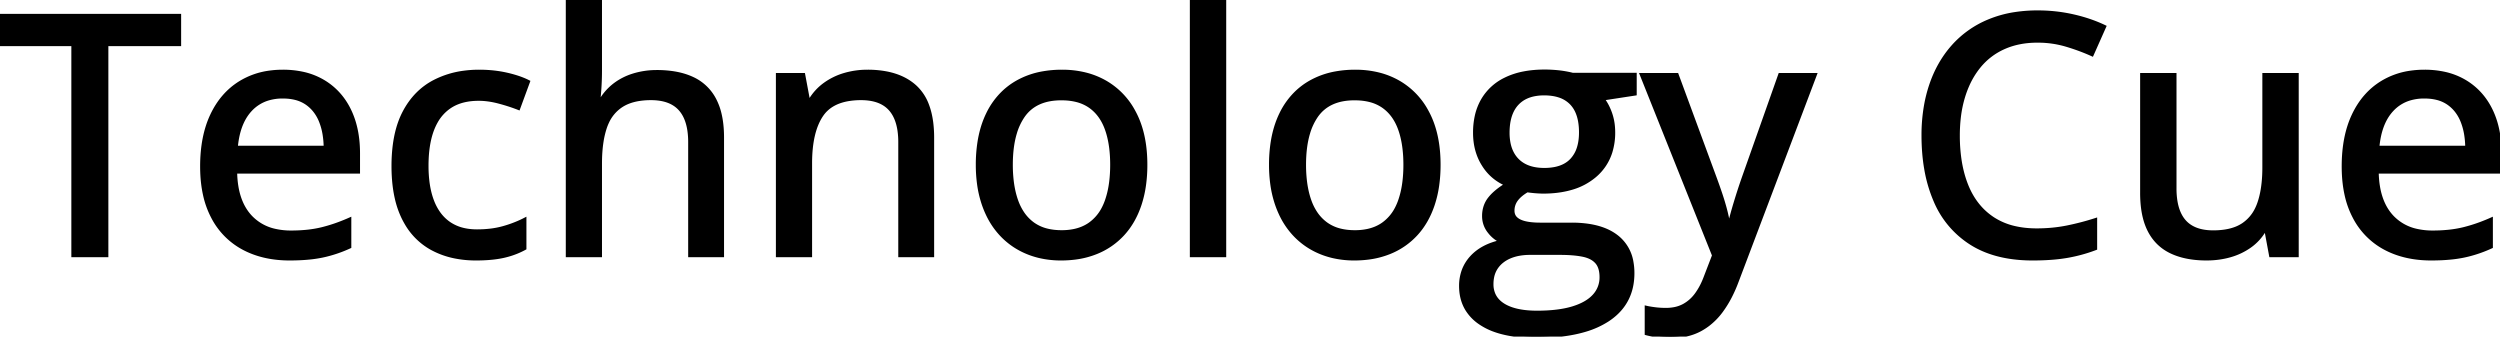 <svg width="743.116" height="100.049" viewBox="0 0 743.116 100.049" xmlns="http://www.w3.org/2000/svg"><g id="svgGroup" stroke-linecap="round" fill-rule="evenodd" font-size="9pt" stroke="#000" stroke-width="0.25mm" fill="#000" style="stroke:#000;stroke-width:0.25mm;fill:#000"><path d="M 168.652 0 L 178.467 0 L 178.467 20.898 A 79.904 79.904 0 0 1 178.32 25.781 Q 178.174 28.174 177.979 29.785 L 178.564 29.785 A 16.372 16.372 0 0 1 182.71 25.132 A 15.809 15.809 0 0 1 182.788 25.073 A 17.933 17.933 0 0 1 188.104 22.364 A 20.32 20.32 0 0 1 188.501 22.241 A 23.346 23.346 0 0 1 194.599 21.297 A 26.311 26.311 0 0 1 195.264 21.289 A 32.199 32.199 0 0 1 199.973 21.615 Q 202.464 21.983 204.557 22.769 A 17.961 17.961 0 0 1 205.908 23.34 A 13.98 13.98 0 0 1 212.5 29.712 A 18.039 18.039 0 0 1 214.016 33.899 Q 214.472 35.832 214.643 38.09 A 37.436 37.436 0 0 1 214.746 40.918 L 214.746 75.977 L 205.029 75.977 L 205.029 42.236 A 23.495 23.495 0 0 0 204.78 38.691 Q 204.189 34.827 202.197 32.544 Q 199.365 29.297 193.506 29.297 A 22.675 22.675 0 0 0 189.944 29.559 Q 188.076 29.857 186.549 30.492 A 11.17 11.17 0 0 0 184.619 31.519 A 11.54 11.54 0 0 0 180.593 36.257 A 15.144 15.144 0 0 0 179.883 38.037 A 25.627 25.627 0 0 0 178.94 42.01 Q 178.467 44.971 178.467 48.584 L 178.467 75.977 L 168.652 75.977 L 168.652 0 Z M 509.375 75.928 L 487.891 22.168 L 498.486 22.168 L 509.912 53.174 A 165.187 165.187 0 0 1 511.357 57.267 A 150.201 150.201 0 0 1 511.548 57.837 Q 512.305 60.107 512.866 62.231 A 45.914 45.914 0 0 1 513.748 66.278 A 42.377 42.377 0 0 1 513.77 66.406 L 514.111 66.406 A 72.809 72.809 0 0 1 514.619 64.388 Q 515.1 62.579 515.771 60.352 A 185.395 185.395 0 0 1 518.115 53.125 L 529.053 22.168 L 539.6 22.168 L 516.357 83.594 A 41.196 41.196 0 0 1 514.252 88.361 A 31.434 31.434 0 0 1 511.743 92.407 A 20.004 20.004 0 0 1 507.755 96.51 A 17.9 17.9 0 0 1 505.322 98.071 Q 501.611 100.049 496.533 100.049 A 34.826 34.826 0 0 1 494.59 99.997 Q 493.41 99.931 492.407 99.78 A 37.231 37.231 0 0 1 491.143 99.569 Q 490.149 99.384 489.355 99.17 L 489.355 91.357 A 20.048 20.048 0 0 0 490.226 91.534 Q 490.714 91.622 491.272 91.703 A 40.505 40.505 0 0 0 491.968 91.797 A 25.056 25.056 0 0 0 494.753 91.989 A 27.839 27.839 0 0 0 495.166 91.992 A 13.29 13.29 0 0 0 497.694 91.763 A 9.69 9.69 0 0 0 500.464 90.796 A 11.132 11.132 0 0 0 503.969 87.806 A 13.055 13.055 0 0 0 504.272 87.402 Q 505.859 85.205 506.934 82.275 L 509.375 75.928 Z M 467.48 22.119 L 486.035 22.119 L 486.035 27.93 L 476.465 29.395 A 14.477 14.477 0 0 1 478.084 32.106 A 18.071 18.071 0 0 1 478.76 33.789 A 16.051 16.051 0 0 1 479.565 37.646 A 19.491 19.491 0 0 1 479.639 39.355 A 19.382 19.382 0 0 1 478.819 45.132 A 15.201 15.201 0 0 1 474.048 52.319 A 18.704 18.704 0 0 1 467.024 55.999 Q 464.227 56.81 460.883 57.013 A 37.838 37.838 0 0 1 458.594 57.08 Q 456.299 57.031 453.955 56.689 Q 451.855 57.91 450.781 59.351 A 5.368 5.368 0 0 0 449.707 62.646 A 3.419 3.419 0 0 0 449.875 63.741 A 2.846 2.846 0 0 0 450.659 64.941 A 4.397 4.397 0 0 0 451.635 65.611 Q 452.388 65.999 453.418 66.235 Q 454.822 66.558 456.699 66.63 A 29.136 29.136 0 0 0 457.813 66.65 L 467.188 66.65 A 33.43 33.43 0 0 1 472.28 67.013 Q 474.941 67.424 477.087 68.301 A 14.662 14.662 0 0 1 480.664 70.361 A 12.012 12.012 0 0 1 485.059 77.85 A 18.246 18.246 0 0 1 485.352 81.201 Q 485.352 89.81 478.611 94.649 A 20.287 20.287 0 0 1 477.93 95.117 A 25.546 25.546 0 0 1 471.211 98.164 Q 467.968 99.139 464.031 99.596 A 65.062 65.062 0 0 1 456.543 100 A 47.31 47.31 0 0 1 450.323 99.619 Q 447.239 99.208 444.712 98.357 A 19.258 19.258 0 0 1 439.966 96.045 A 13.405 13.405 0 0 1 436.01 91.986 Q 434.38 89.32 434.202 85.869 A 16.649 16.649 0 0 1 434.18 85.01 A 13.206 13.206 0 0 1 434.973 80.365 A 11.898 11.898 0 0 1 437.354 76.489 Q 440.527 72.998 446.24 71.777 A 9.43 9.43 0 0 1 442.897 69.205 A 11.215 11.215 0 0 1 442.554 68.774 A 7.36 7.36 0 0 1 441.016 64.209 A 8.821 8.821 0 0 1 441.484 61.292 A 7.817 7.817 0 0 1 442.7 59.058 A 13.335 13.335 0 0 1 444.347 57.312 Q 445.226 56.524 446.337 55.753 A 28.218 28.218 0 0 1 447.754 54.834 A 14.565 14.565 0 0 1 440.918 48.999 Q 438.33 44.922 438.33 39.453 A 22.842 22.842 0 0 1 438.794 34.736 A 16.678 16.678 0 0 1 440.796 29.541 A 15.649 15.649 0 0 1 447.329 23.567 A 19.064 19.064 0 0 1 447.9 23.291 A 21.903 21.903 0 0 1 452.952 21.697 Q 455.807 21.143 459.18 21.143 A 38.398 38.398 0 0 1 461.818 21.236 A 42.505 42.505 0 0 1 462.207 21.265 Q 463.77 21.387 465.186 21.631 A 37.155 37.155 0 0 1 466.096 21.799 Q 466.904 21.959 467.48 22.119 Z M 622.9 65.283 L 622.9 73.877 A 45.595 45.595 0 0 1 614.429 76.196 A 47.79 47.79 0 0 1 610.32 76.714 Q 608.201 76.893 605.818 76.938 A 85.954 85.954 0 0 1 604.199 76.953 Q 594.511 76.953 587.716 73.391 A 25.646 25.646 0 0 1 586.011 72.412 A 27.591 27.591 0 0 1 575.195 59.644 A 41.597 41.597 0 0 1 572.414 50.068 Q 571.631 45.476 571.631 40.234 A 50.825 50.825 0 0 1 572.382 31.328 A 41.535 41.535 0 0 1 573.877 25.415 Q 576.123 18.701 580.469 13.794 A 29.114 29.114 0 0 1 591.138 6.226 A 33.208 33.208 0 0 1 599.094 4.038 A 44.351 44.351 0 0 1 605.713 3.564 Q 611.084 3.564 616.187 4.712 Q 621.289 5.859 625.586 7.91 L 621.875 16.26 A 59.126 59.126 0 0 0 616.24 14.062 A 67.227 67.227 0 0 0 614.233 13.428 A 29.647 29.647 0 0 0 606.322 12.214 A 33.388 33.388 0 0 0 605.615 12.207 Q 600.098 12.207 595.728 14.136 Q 591.357 16.064 588.33 19.751 A 24.403 24.403 0 0 0 584.837 25.524 A 30.138 30.138 0 0 0 583.691 28.613 A 34.823 34.823 0 0 0 582.388 34.853 A 45.918 45.918 0 0 0 582.08 40.283 A 48.954 48.954 0 0 0 582.562 47.337 Q 583.112 51.113 584.291 54.314 A 28.947 28.947 0 0 0 584.644 55.225 Q 587.207 61.523 592.383 64.941 A 19.823 19.823 0 0 0 599.003 67.693 Q 601.582 68.276 604.561 68.349 A 35.157 35.157 0 0 0 605.42 68.359 Q 610.107 68.359 614.38 67.505 A 77.245 77.245 0 0 0 622.9 65.283 Z M 672.949 22.168 L 682.813 22.168 L 682.813 75.977 L 674.951 75.977 L 673.584 68.604 L 673.047 68.604 A 15.01 15.01 0 0 1 668.75 73.242 A 19.338 19.338 0 0 1 662.893 76.011 A 21.613 21.613 0 0 1 662.842 76.025 Q 659.57 76.953 655.908 76.953 Q 650.512 76.953 646.54 75.4 A 17.83 17.83 0 0 1 645.386 74.902 Q 641.064 72.852 638.843 68.53 Q 637.054 65.05 636.705 59.94 A 37.767 37.767 0 0 1 636.621 57.373 L 636.621 22.168 L 646.484 22.168 L 646.484 56.006 A 23.965 23.965 0 0 0 646.732 59.573 Q 647.318 63.457 649.292 65.723 Q 652.1 68.945 657.861 68.945 A 23.059 23.059 0 0 0 661.372 68.695 Q 663.229 68.408 664.744 67.794 A 11.027 11.027 0 0 0 666.772 66.724 A 11.688 11.688 0 0 0 670.783 62.015 A 15.328 15.328 0 0 0 671.509 60.229 Q 672.689 56.729 672.902 51.934 A 49.049 49.049 0 0 0 672.949 49.756 L 672.949 22.168 Z M 277.197 40.918 L 277.197 75.977 L 267.48 75.977 L 267.48 42.236 A 23.495 23.495 0 0 0 267.231 38.691 Q 266.64 34.827 264.648 32.544 Q 261.816 29.297 255.957 29.297 A 22.068 22.068 0 0 0 251.711 29.676 Q 246.68 30.665 244.263 34.229 Q 240.918 39.16 240.918 48.535 L 240.918 75.977 L 231.104 75.977 L 231.104 22.168 L 238.867 22.168 L 240.283 29.736 L 240.82 29.736 A 15.924 15.924 0 0 1 245.166 25 A 19.183 19.183 0 0 1 251.05 22.144 A 24.084 24.084 0 0 1 257.861 21.191 A 29.73 29.73 0 0 1 263.455 21.684 Q 268.81 22.711 272.192 25.879 A 14.082 14.082 0 0 1 275.7 31.29 Q 276.566 33.583 276.931 36.443 A 35.4 35.4 0 0 1 277.197 40.918 Z M 31.738 13.232 L 31.738 75.977 L 21.68 75.977 L 21.68 13.232 L 0 13.232 L 0 4.59 L 53.369 4.59 L 53.369 13.232 L 31.738 13.232 Z M 106.543 45.557 L 106.543 51.123 L 70.02 51.123 Q 70.166 59.766 74.463 64.38 A 14.028 14.028 0 0 0 81.802 68.497 A 21.183 21.183 0 0 0 86.523 68.994 A 46.11 46.11 0 0 0 91.083 68.78 Q 93.527 68.536 95.654 68.018 A 45.975 45.975 0 0 0 100.774 66.434 A 56.095 56.095 0 0 0 103.955 65.137 L 103.955 73.389 A 39.006 39.006 0 0 1 96.971 75.839 A 35.588 35.588 0 0 1 95.825 76.099 A 36.719 36.719 0 0 1 92.103 76.668 Q 89.359 76.953 86.084 76.953 Q 78.271 76.953 72.388 73.828 A 21.838 21.838 0 0 1 63.232 64.575 A 26.239 26.239 0 0 1 60.779 57.733 Q 60.114 54.663 59.99 51.122 A 47.196 47.196 0 0 1 59.961 49.463 Q 59.961 40.576 62.939 34.253 Q 65.918 27.93 71.338 24.561 A 22.237 22.237 0 0 1 80.113 21.458 A 28.697 28.697 0 0 1 84.082 21.191 A 27.61 27.61 0 0 1 89.851 21.766 A 20.535 20.535 0 0 1 96.143 24.194 Q 101.172 27.197 103.857 32.666 Q 106.543 38.135 106.543 45.557 Z M 743.115 45.557 L 743.115 51.123 L 706.592 51.123 Q 706.738 59.766 711.035 64.38 A 14.028 14.028 0 0 0 718.374 68.497 A 21.183 21.183 0 0 0 723.096 68.994 A 46.11 46.11 0 0 0 727.655 68.78 Q 730.099 68.536 732.227 68.018 A 45.975 45.975 0 0 0 737.346 66.434 A 56.095 56.095 0 0 0 740.527 65.137 L 740.527 73.389 A 39.006 39.006 0 0 1 733.544 75.839 A 35.588 35.588 0 0 1 732.397 76.099 A 36.719 36.719 0 0 1 728.675 76.668 Q 725.931 76.953 722.656 76.953 Q 714.844 76.953 708.96 73.828 A 21.838 21.838 0 0 1 699.805 64.575 A 26.239 26.239 0 0 1 697.351 57.733 Q 696.687 54.663 696.562 51.122 A 47.196 47.196 0 0 1 696.533 49.463 Q 696.533 40.576 699.512 34.253 Q 702.49 27.93 707.91 24.561 A 22.237 22.237 0 0 1 716.685 21.458 A 28.697 28.697 0 0 1 720.654 21.191 A 27.61 27.61 0 0 1 726.423 21.766 A 20.535 20.535 0 0 1 732.715 24.194 Q 737.744 27.197 740.43 32.666 Q 743.115 38.135 743.115 45.557 Z M 157.08 24.268 L 154.15 32.227 A 50.851 50.851 0 0 0 150.005 30.808 A 59.394 59.394 0 0 0 148.267 30.322 Q 145.117 29.492 142.285 29.492 Q 137.602 29.492 134.378 31.351 A 11.697 11.697 0 0 0 133.716 31.763 A 12.869 12.869 0 0 0 129.674 36.183 A 16.972 16.972 0 0 0 128.613 38.428 Q 127.205 42.05 126.957 47.065 A 44.687 44.687 0 0 0 126.904 49.268 A 38.666 38.666 0 0 0 127.161 53.856 Q 127.437 56.159 128.008 58.123 A 20.439 20.439 0 0 0 128.589 59.839 A 15.927 15.927 0 0 0 130.446 63.329 A 12.414 12.414 0 0 0 133.569 66.406 A 12.539 12.539 0 0 0 138.06 68.282 Q 139.793 68.652 141.797 68.652 A 33.287 33.287 0 0 0 145.923 68.408 A 25.046 25.046 0 0 0 149.609 67.676 A 35.093 35.093 0 0 0 154.507 65.909 A 30.885 30.885 0 0 0 156.006 65.186 L 156.006 73.828 A 23.321 23.321 0 0 1 151.017 75.851 A 26.715 26.715 0 0 1 149.756 76.172 Q 147.099 76.779 143.586 76.914 A 54.175 54.175 0 0 1 141.504 76.953 A 31.388 31.388 0 0 1 134.954 76.299 A 24.302 24.302 0 0 1 128.516 73.975 A 19.835 19.835 0 0 1 120.595 66.171 A 24.652 24.652 0 0 1 119.897 64.868 A 26.62 26.62 0 0 1 117.811 58.885 Q 117.147 55.966 116.94 52.561 A 52.567 52.567 0 0 1 116.846 49.365 A 47.937 47.937 0 0 1 117.268 42.803 Q 117.739 39.403 118.734 36.57 A 23.852 23.852 0 0 1 120.117 33.374 Q 123.389 27.148 129.175 24.17 A 26.722 26.722 0 0 1 137.927 21.482 A 33.892 33.892 0 0 1 142.432 21.191 A 38.953 38.953 0 0 1 147.958 21.57 A 33.062 33.062 0 0 1 150.659 22.07 A 36.698 36.698 0 0 1 153.568 22.857 Q 155.544 23.485 157.08 24.268 Z M 364.014 0 L 364.014 75.977 L 354.15 75.977 L 354.15 0 L 364.014 0 Z M 340.156 55.163 A 43.484 43.484 0 0 0 340.576 48.975 Q 340.576 40.137 337.451 33.936 A 26.691 26.691 0 0 0 337.051 33.172 A 22.042 22.042 0 0 0 328.711 24.463 A 23.201 23.201 0 0 0 322.644 22.009 A 28.562 28.562 0 0 0 315.674 21.191 A 32.333 32.333 0 0 0 310.065 21.658 A 23.878 23.878 0 0 0 302.222 24.438 A 20.851 20.851 0 0 0 298.432 27.225 A 22.308 22.308 0 0 0 293.555 33.911 A 25.459 25.459 0 0 0 292.918 35.33 Q 291.62 38.473 291.027 42.225 A 43.237 43.237 0 0 0 290.527 48.975 A 42.463 42.463 0 0 0 290.873 54.509 A 31.818 31.818 0 0 0 292.334 60.815 A 28.706 28.706 0 0 0 293.47 63.613 A 23.428 23.428 0 0 0 297.461 69.604 Q 300.781 73.193 305.347 75.073 A 23.991 23.991 0 0 0 308.898 76.219 A 27.75 27.75 0 0 0 315.381 76.953 A 32.625 32.625 0 0 0 319.604 76.689 A 25.385 25.385 0 0 0 325.879 75.073 A 21.676 21.676 0 0 0 333.813 69.604 Q 337.109 66.016 338.843 60.815 A 32.467 32.467 0 0 0 340.156 55.163 Z M 427.314 55.163 A 43.484 43.484 0 0 0 427.734 48.975 Q 427.734 40.137 424.609 33.936 A 26.691 26.691 0 0 0 424.209 33.172 A 22.042 22.042 0 0 0 415.869 24.463 A 23.201 23.201 0 0 0 409.802 22.009 A 28.562 28.562 0 0 0 402.832 21.191 A 32.333 32.333 0 0 0 397.224 21.658 A 23.878 23.878 0 0 0 389.38 24.438 A 20.851 20.851 0 0 0 385.59 27.225 A 22.308 22.308 0 0 0 380.713 33.911 A 25.459 25.459 0 0 0 380.076 35.33 Q 378.778 38.473 378.185 42.225 A 43.237 43.237 0 0 0 377.686 48.975 A 42.463 42.463 0 0 0 378.031 54.509 A 31.818 31.818 0 0 0 379.492 60.815 A 28.706 28.706 0 0 0 380.628 63.613 A 23.428 23.428 0 0 0 384.619 69.604 Q 387.939 73.193 392.505 75.073 A 23.991 23.991 0 0 0 396.056 76.219 A 27.75 27.75 0 0 0 402.539 76.953 A 32.625 32.625 0 0 0 406.762 76.689 A 25.385 25.385 0 0 0 413.037 75.073 A 21.676 21.676 0 0 0 420.972 69.604 Q 424.268 66.016 426.001 60.815 A 32.467 32.467 0 0 0 427.314 55.163 Z M 300.586 48.975 A 40.856 40.856 0 0 0 300.848 53.727 Q 301.135 56.175 301.737 58.279 A 22.84 22.84 0 0 0 302.173 59.644 A 16.269 16.269 0 0 0 303.962 63.266 A 12.658 12.658 0 0 0 307.056 66.504 A 11.985 11.985 0 0 0 311.305 68.422 Q 313.25 68.896 315.576 68.896 A 18.036 18.036 0 0 0 319.297 68.533 Q 321.744 68.018 323.638 66.77 A 11.2 11.2 0 0 0 324.023 66.504 A 12.89 12.89 0 0 0 327.888 61.993 A 17.01 17.01 0 0 0 328.906 59.644 A 26.121 26.121 0 0 0 330.028 55.074 Q 330.379 52.839 330.451 50.293 A 47.041 47.041 0 0 0 330.469 48.975 Q 330.469 43.736 329.336 39.771 A 22.309 22.309 0 0 0 328.906 38.428 Q 327.344 34.033 324.048 31.689 A 12.007 12.007 0 0 0 319.988 29.861 Q 318.332 29.442 316.39 29.364 A 22.591 22.591 0 0 0 315.479 29.346 Q 307.764 29.346 304.175 34.497 A 17.77 17.77 0 0 0 301.785 39.587 Q 300.586 43.583 300.586 48.975 Z M 387.744 48.975 A 40.856 40.856 0 0 0 388.006 53.727 Q 388.293 56.175 388.895 58.279 A 22.84 22.84 0 0 0 389.331 59.644 A 16.269 16.269 0 0 0 391.12 63.266 A 12.658 12.658 0 0 0 394.214 66.504 A 11.985 11.985 0 0 0 398.464 68.422 Q 400.408 68.896 402.734 68.896 A 18.036 18.036 0 0 0 406.455 68.533 Q 408.902 68.018 410.796 66.77 A 11.2 11.2 0 0 0 411.182 66.504 A 12.89 12.89 0 0 0 415.047 61.993 A 17.01 17.01 0 0 0 416.064 59.644 A 26.121 26.121 0 0 0 417.186 55.074 Q 417.537 52.839 417.609 50.293 A 47.041 47.041 0 0 0 417.627 48.975 Q 417.627 43.736 416.494 39.771 A 22.309 22.309 0 0 0 416.064 38.428 Q 414.502 34.033 411.206 31.689 A 12.007 12.007 0 0 0 407.146 29.861 Q 405.491 29.442 403.548 29.364 A 22.591 22.591 0 0 0 402.637 29.346 Q 394.922 29.346 391.333 34.497 A 17.77 17.77 0 0 0 388.944 39.587 Q 387.744 43.583 387.744 48.975 Z M 463.672 75.293 L 454.785 75.293 A 18.442 18.442 0 0 0 451.963 75.499 Q 450.363 75.746 449.008 76.293 A 11.502 11.502 0 0 0 448.828 76.367 A 9.791 9.791 0 0 0 446.447 77.777 A 8.296 8.296 0 0 0 444.873 79.468 A 7.691 7.691 0 0 0 443.64 82.455 A 10.639 10.639 0 0 0 443.457 84.473 A 7.429 7.429 0 0 0 444.033 87.451 Q 444.757 89.124 446.39 90.302 A 9.181 9.181 0 0 0 446.948 90.674 Q 450.439 92.822 456.885 92.822 Q 463.184 92.822 467.407 91.553 Q 471.631 90.283 473.779 87.939 A 7.96 7.96 0 0 0 475.928 82.373 Q 475.928 80.364 475.273 79.009 A 4.646 4.646 0 0 0 474.536 77.905 A 5.846 5.846 0 0 0 472.777 76.601 Q 471.756 76.094 470.41 75.83 Q 467.676 75.293 463.672 75.293 Z M 70.215 43.799 L 96.68 43.799 A 25.214 25.214 0 0 0 96.344 39.869 A 18.515 18.515 0 0 0 95.264 35.986 A 12.203 12.203 0 0 0 93.218 32.58 A 10.914 10.914 0 0 0 91.138 30.713 A 10.212 10.212 0 0 0 87.759 29.227 Q 86.387 28.887 84.785 28.823 A 18.906 18.906 0 0 0 84.033 28.809 A 14.808 14.808 0 0 0 79.658 29.425 A 11.681 11.681 0 0 0 74.463 32.69 Q 71.419 35.961 70.489 41.606 A 29.227 29.227 0 0 0 70.215 43.799 Z M 706.787 43.799 L 733.252 43.799 A 25.214 25.214 0 0 0 732.916 39.869 A 18.515 18.515 0 0 0 731.836 35.986 A 12.203 12.203 0 0 0 729.79 32.58 A 10.914 10.914 0 0 0 727.71 30.713 A 10.212 10.212 0 0 0 724.331 29.227 Q 722.959 28.887 721.357 28.823 A 18.906 18.906 0 0 0 720.605 28.809 A 14.808 14.808 0 0 0 716.231 29.425 A 11.681 11.681 0 0 0 711.035 32.69 Q 707.991 35.961 707.061 41.606 A 29.227 29.227 0 0 0 706.787 43.799 Z M 459.033 50.391 A 16.331 16.331 0 0 0 462.118 50.119 Q 465.282 49.509 467.139 47.534 A 9.257 9.257 0 0 0 469.233 43.807 Q 469.667 42.372 469.782 40.644 A 19.352 19.352 0 0 0 469.824 39.355 A 19.045 19.045 0 0 0 469.57 36.137 Q 469.272 34.398 468.622 33.023 A 8.591 8.591 0 0 0 467.09 30.762 A 8.66 8.66 0 0 0 463.311 28.472 Q 461.418 27.881 458.984 27.881 A 14.755 14.755 0 0 0 455.821 28.199 Q 453.793 28.644 452.285 29.712 A 8.39 8.39 0 0 0 451.001 30.835 Q 448.695 33.304 448.316 37.667 A 20.68 20.68 0 0 0 448.242 39.453 A 15.786 15.786 0 0 0 448.542 42.627 Q 448.945 44.588 449.888 46.088 A 8.709 8.709 0 0 0 451.025 47.534 Q 453.588 50.165 458.222 50.373 A 18.086 18.086 0 0 0 459.033 50.391 Z" vector-effect="non-scaling-stroke"/></g></svg>